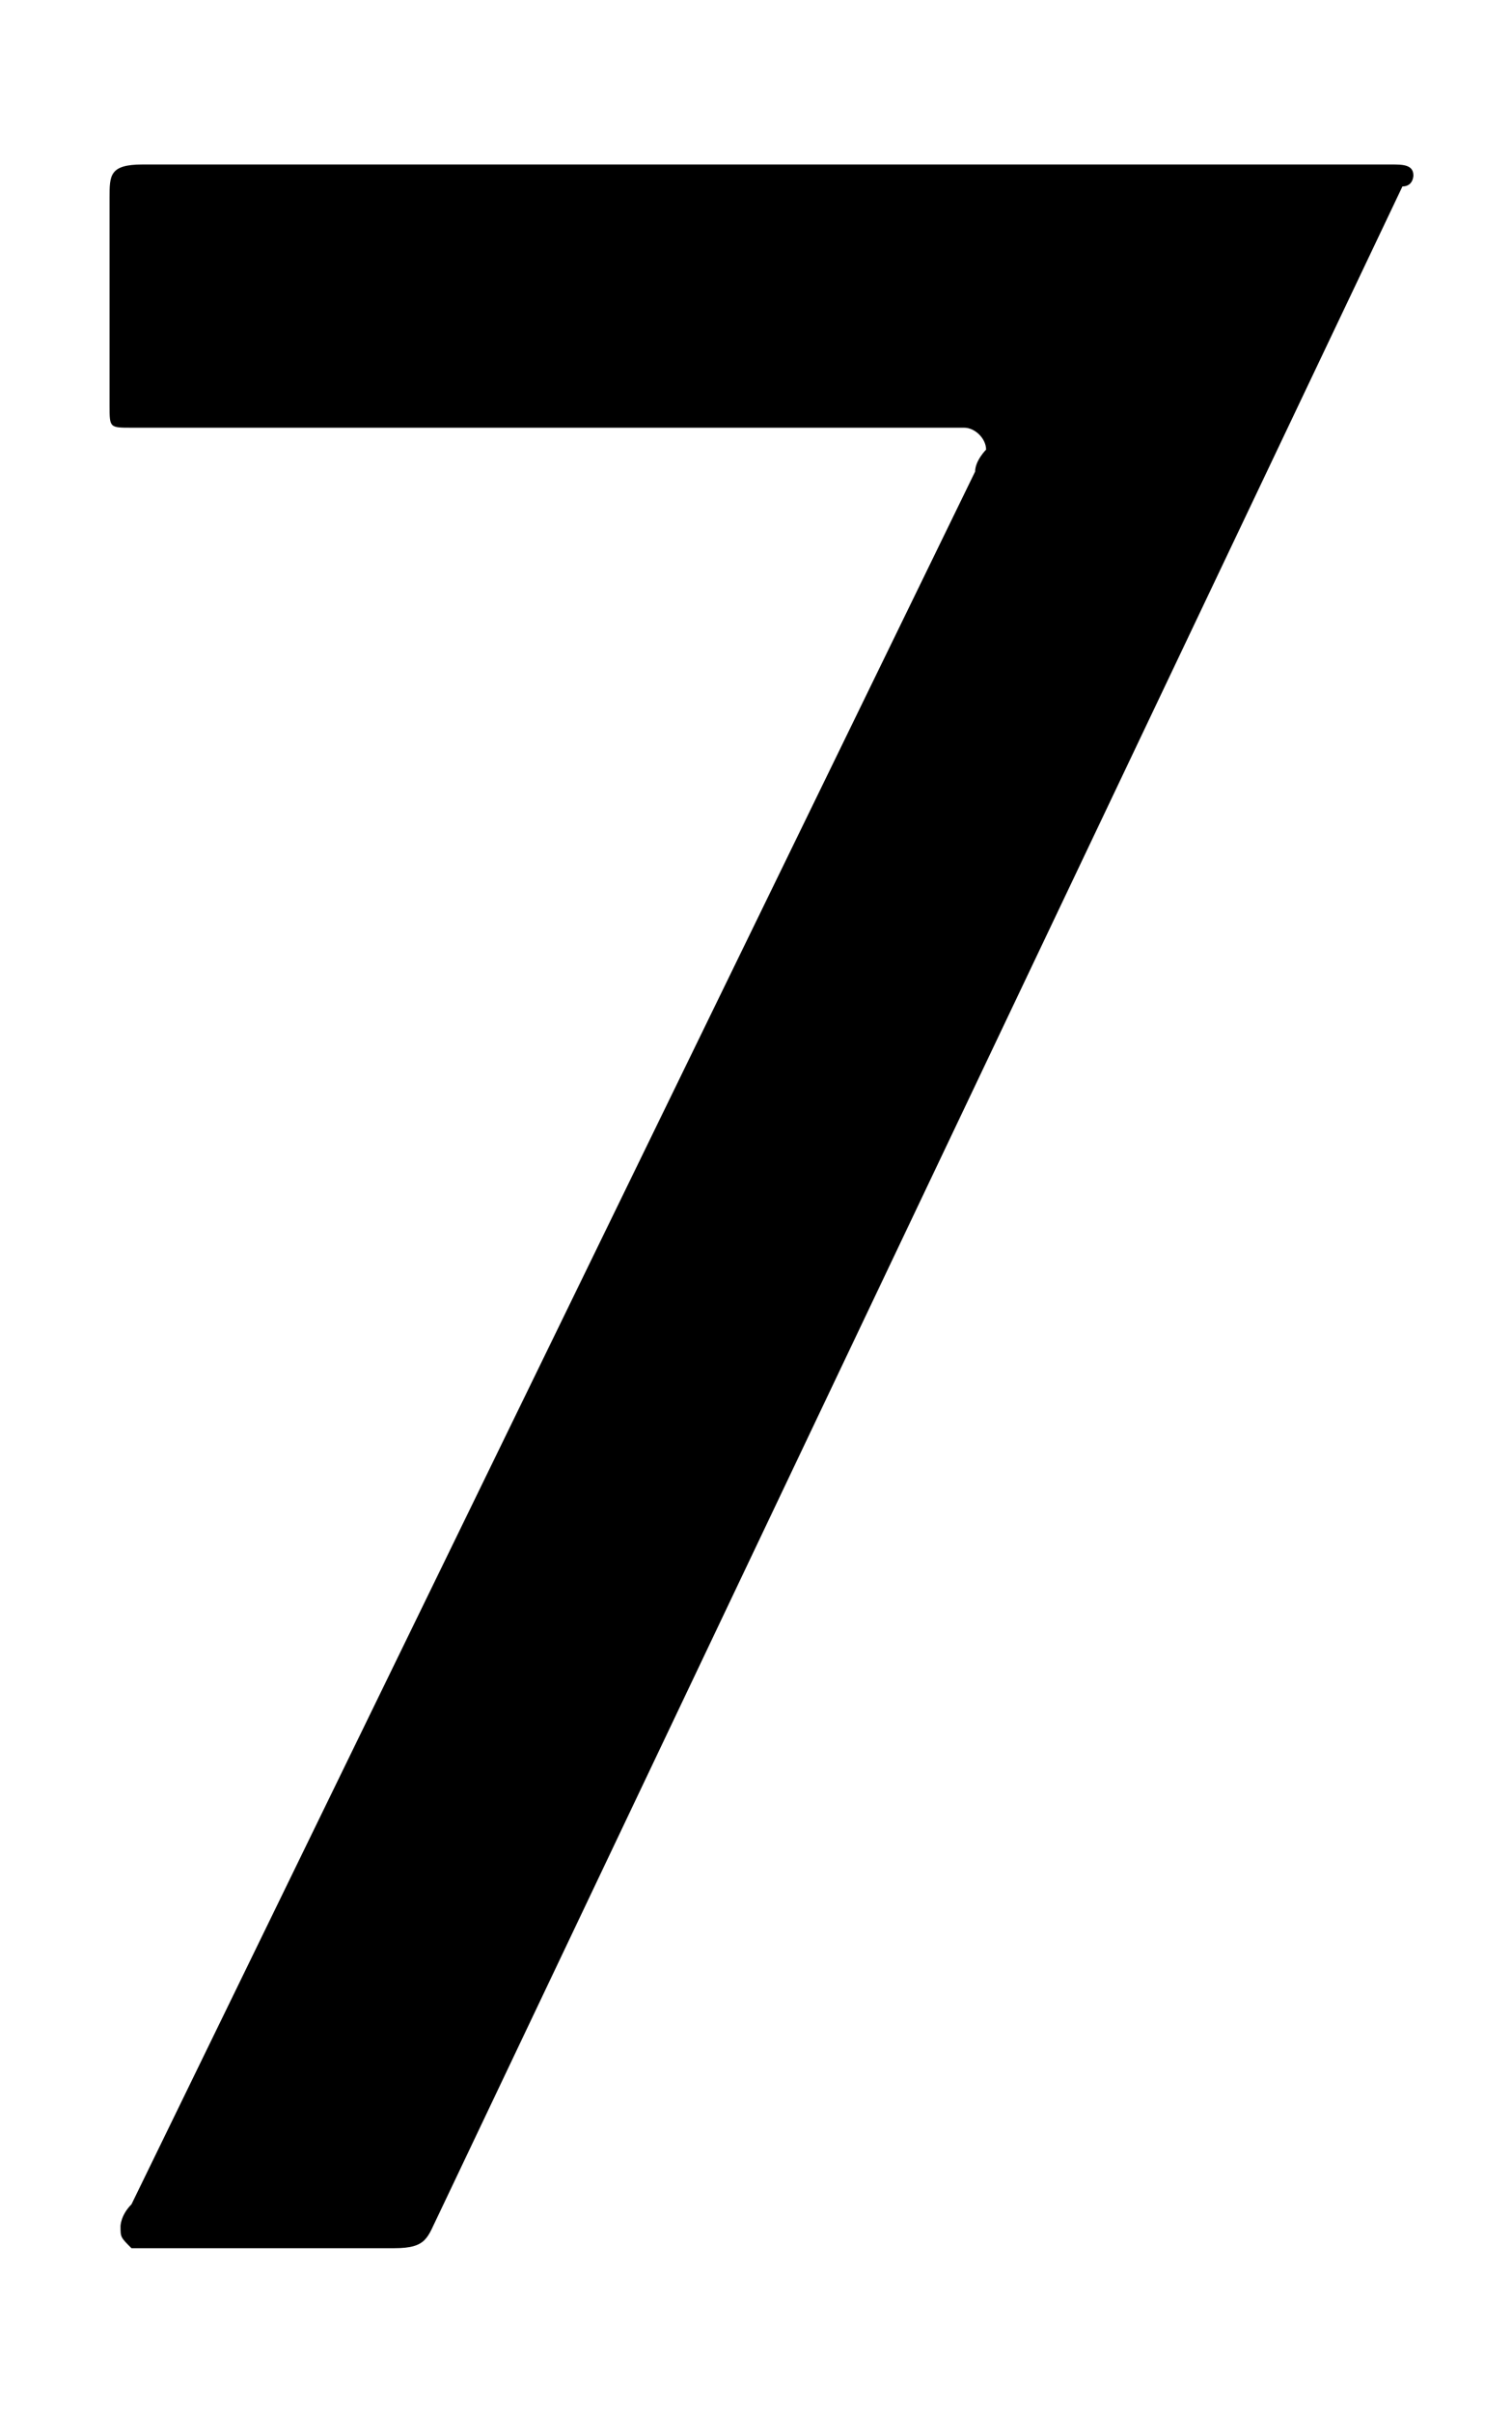 <svg xmlns="http://www.w3.org/2000/svg" viewBox="0 0 13.8 22"><path d="M1.1 20.3s0-.1.1-.2L8.9 4.3c0-.1.1-.2.1-.2 0-.1-.1-.2-.2-.2H1.2c-.2 0-.2 0-.2-.2V1.8c0-.2 0-.3.3-.3h11.4c.1 0 .2 0 .2.1 0 0 0 .1-.1.1L4 20.2c-.1.2-.1.3-.4.3H1.2c-.1-.1-.1-.1-.1-.2z"/></svg>
